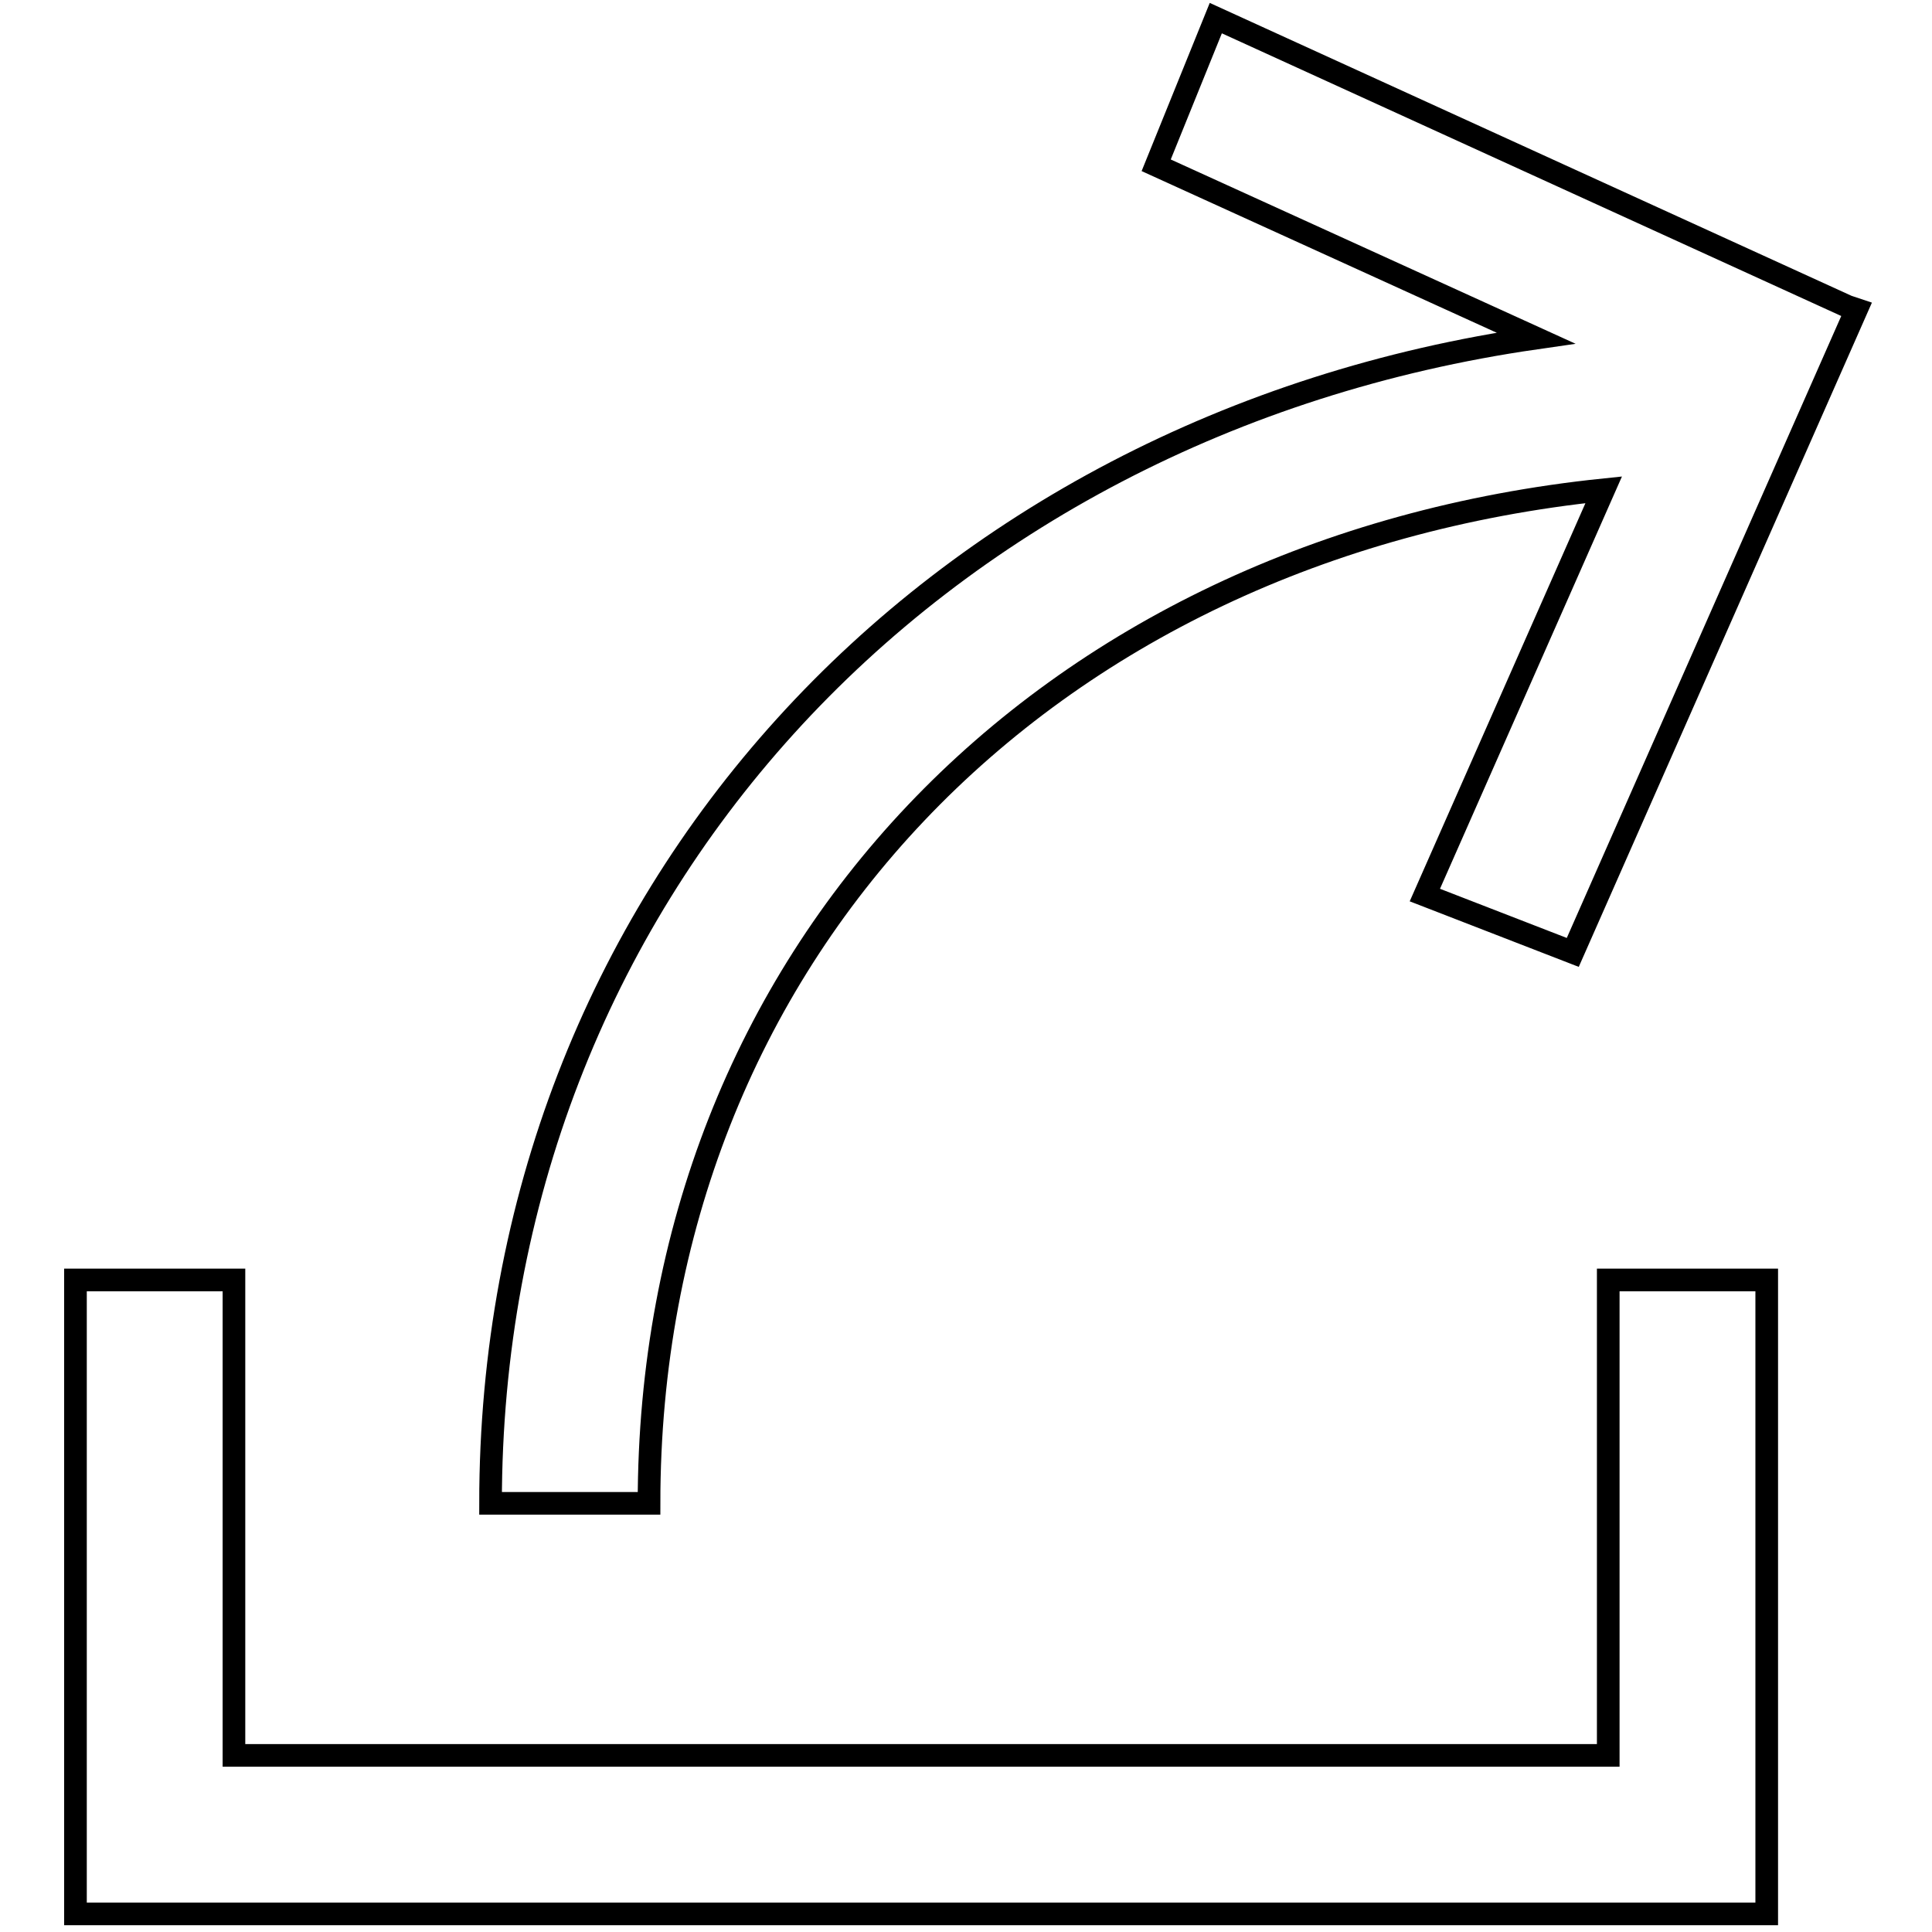 <?xml version="1.0" encoding="utf-8"?>
<!-- Svg Vector Icons : http://www.onlinewebfonts.com/icon -->
<!DOCTYPE svg PUBLIC "-//W3C//DTD SVG 1.1//EN" "http://www.w3.org/Graphics/SVG/1.1/DTD/svg11.dtd">
<svg version="1.1" xmlns="http://www.w3.org/2000/svg" xmlns:xlink="http://www.w3.org/1999/xlink" x="0px" y="0px" viewBox="0 0 256 256" enable-background="new 0 0 256 256" xml:space="preserve">
<g><g><path stroke-width="3" fill-opacity="0" stroke="#000000"  d="M213.1,232.6H31v-63H10v84h224.1v-84h-21L213.1,232.6z"/><path stroke-width="3" fill-opacity="0" stroke="#000000"  d="M246,41l-1.2-0.4L161.1,2.4l-7.9,19.5l50.3,22.9C123,56.4,65,118.9,65,199.2h21c0-72.6,52.2-126.6,126.5-134.3l-23.7,53.7l19.6,7.6L246,41L246,41L246,41L246,41z"/></g></g>
</svg>